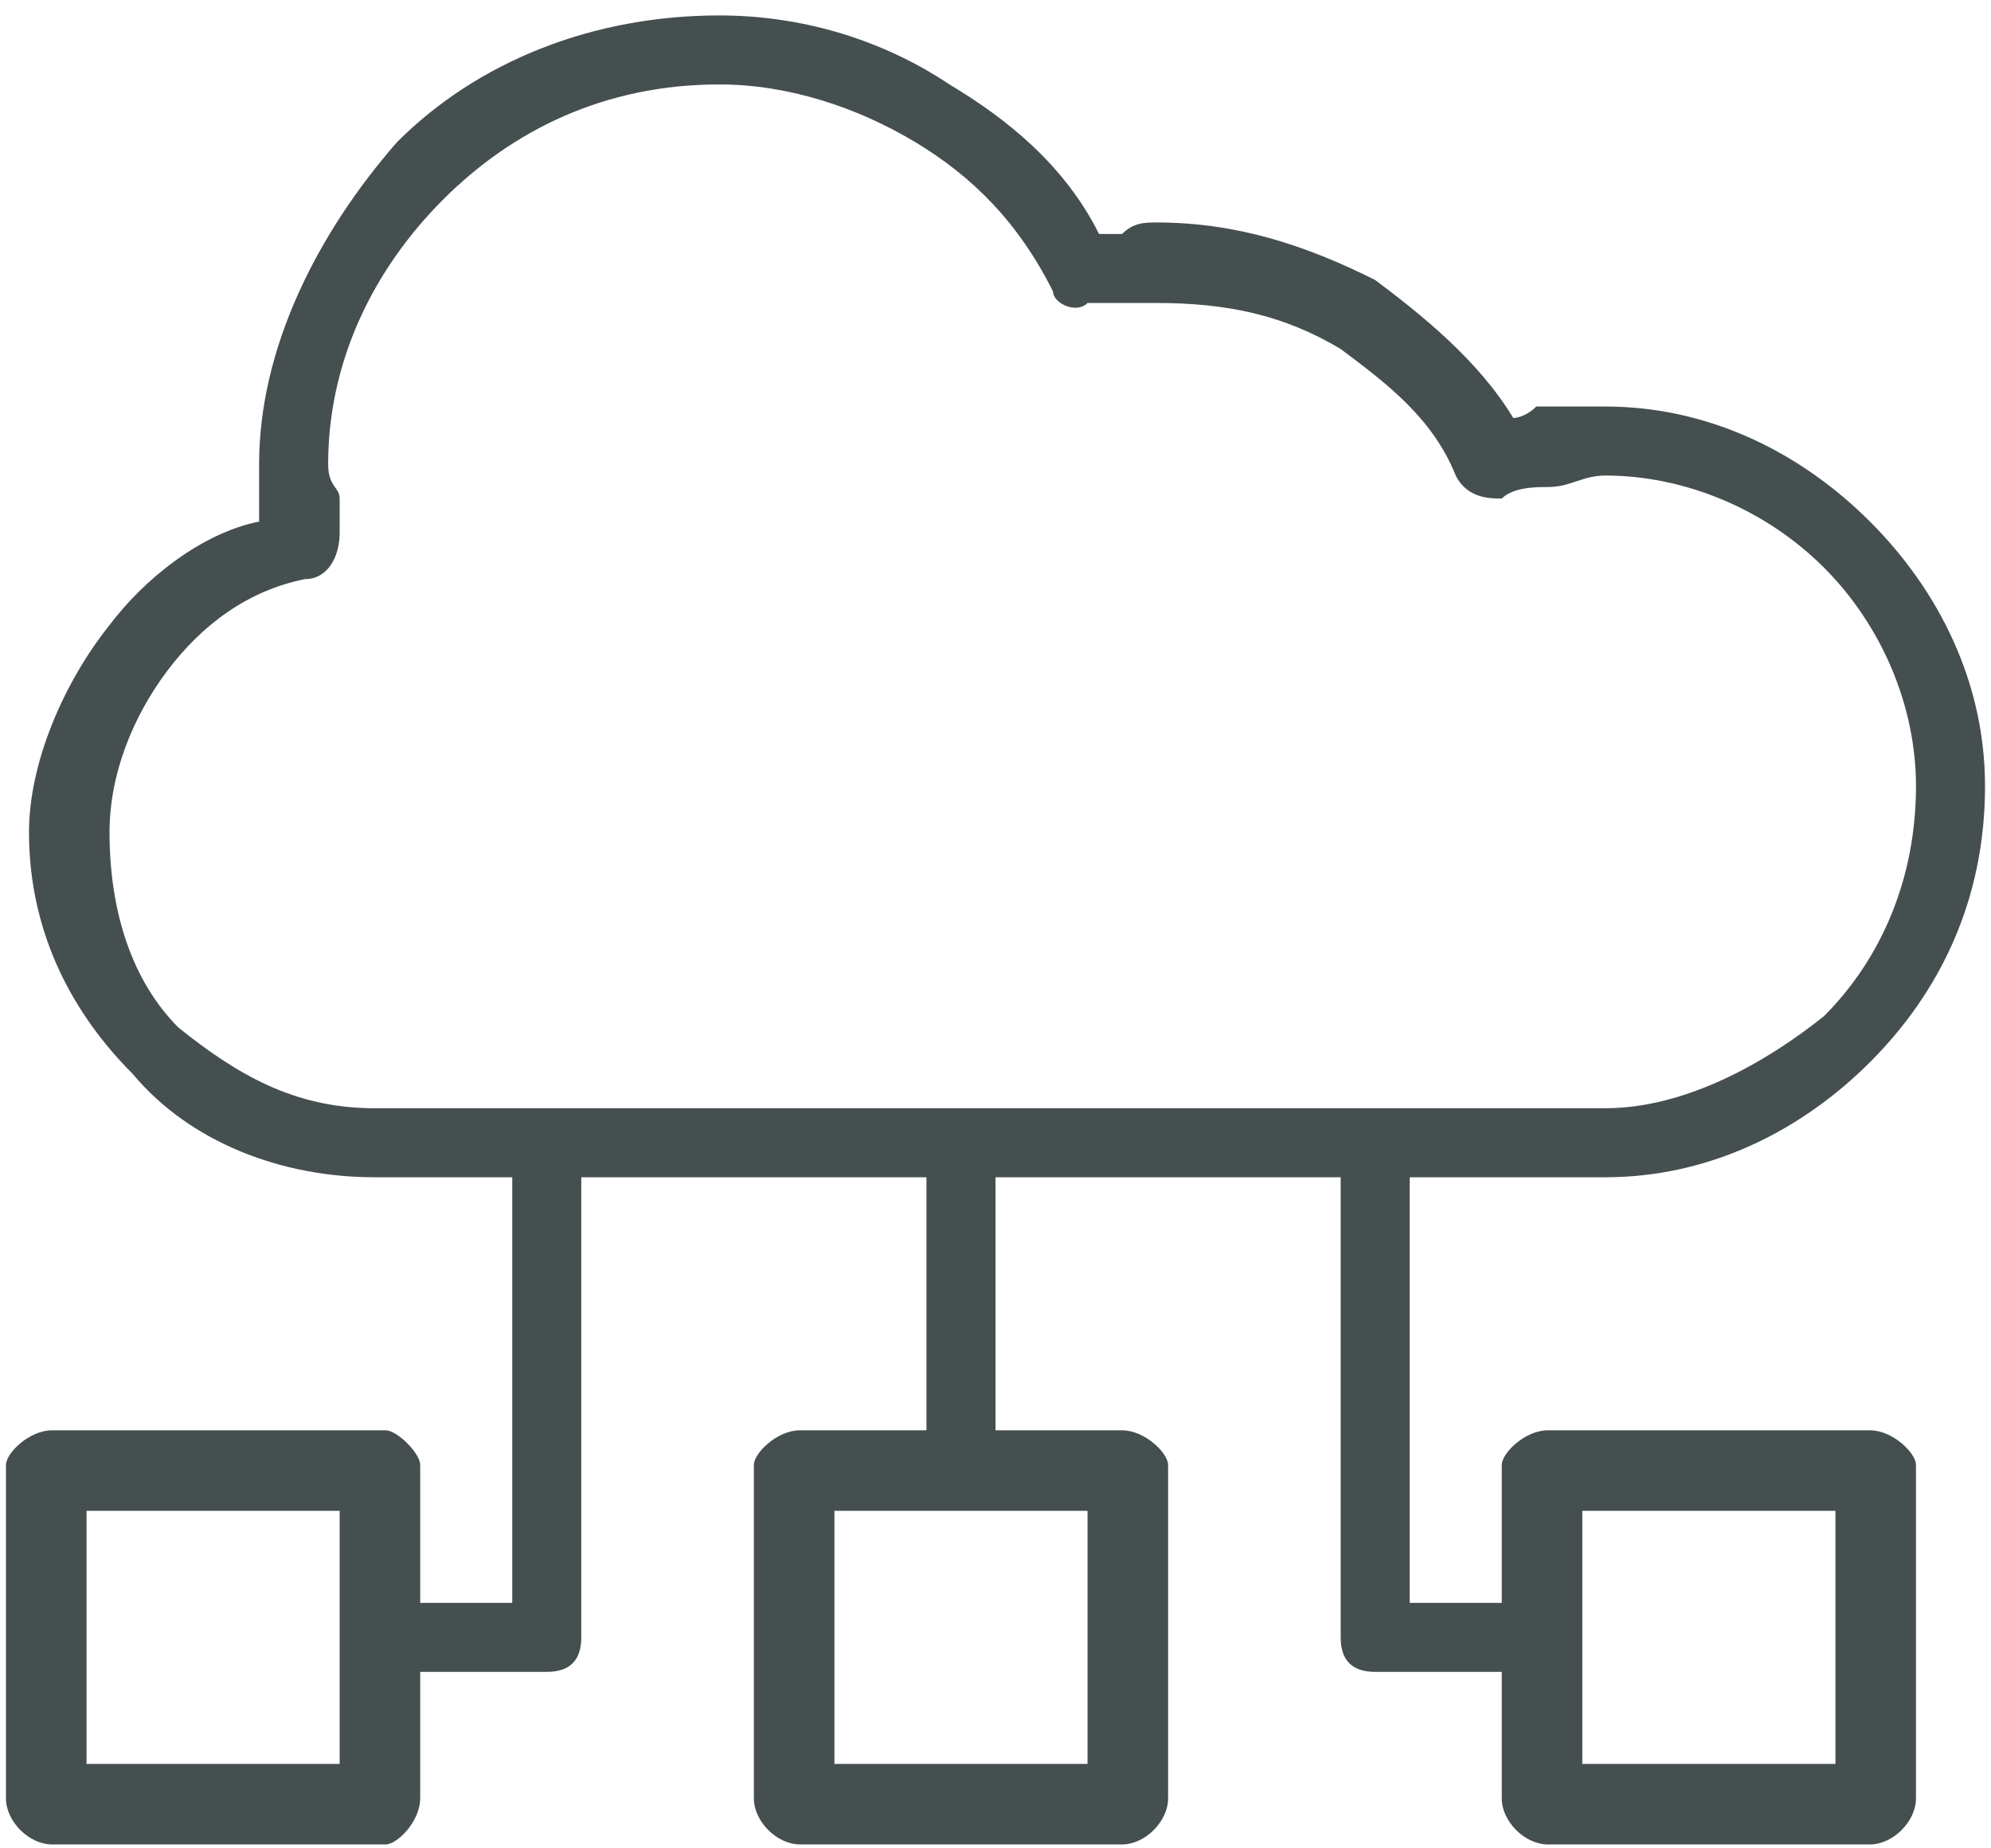 <svg width="84" height="78" viewBox="0 0 84 78" fill="none" xmlns="http://www.w3.org/2000/svg">
<path d="M17.728 67.641H21.612V49.68H15.786C11.903 49.68 8.019 48.223 5.592 45.311C3.165 42.883 1.223 39.486 1.223 35.117C1.223 32.204 2.68 28.806 4.621 26.379C6.078 24.437 8.505 22.495 10.932 22.01V21.524C10.932 21.039 10.932 20.068 10.932 19.583C10.932 14.728 13.359 9.874 16.757 5.99C20.155 2.592 25.01 0.651 30.349 0.651C33.748 0.651 37.146 1.621 40.058 3.563C42.486 5.019 44.913 6.961 46.369 9.874H47.34C47.825 9.388 48.311 9.388 48.796 9.388C52.194 9.388 55.107 10.359 58.019 11.816C59.961 13.272 62.388 15.214 63.845 17.641C63.845 17.641 64.33 17.641 64.816 17.155C65.786 17.155 66.757 17.155 67.728 17.155C72.097 17.155 75.981 19.097 78.893 22.01C81.806 24.922 83.748 28.806 83.748 33.175C83.748 38.029 81.806 41.913 78.893 44.825C75.981 47.738 72.097 49.68 67.728 49.68H59.476V67.641H63.359V61.816C63.359 61.33 64.33 60.359 65.301 60.359H78.893C79.864 60.359 80.835 61.33 80.835 61.816V75.893C80.835 76.864 79.864 77.835 78.893 77.835H65.301C64.33 77.835 63.359 76.864 63.359 75.893V70.553H58.019C57.049 70.553 56.563 70.068 56.563 69.097V49.68H42V60.359H47.34C48.311 60.359 49.282 61.33 49.282 61.816V75.893C49.282 76.864 48.311 77.835 47.34 77.835H33.748C32.777 77.835 31.806 76.864 31.806 75.893V61.816C31.806 61.33 32.777 60.359 33.748 60.359H39.087V49.68H24.524V69.097C24.524 70.068 24.039 70.553 23.068 70.553H17.728V75.893C17.728 76.864 16.757 77.835 16.272 77.835H2.194C1.223 77.835 0.252 76.864 0.252 75.893V61.816C0.252 61.33 1.223 60.359 2.194 60.359H16.272C16.757 60.359 17.728 61.33 17.728 61.816V67.641ZM77.437 63.757H66.757V74.437H77.437V63.757ZM45.883 63.757H35.204V74.437H45.883V63.757ZM14.33 63.757H3.651V74.437H14.33V63.757ZM61.417 20.068C60.447 17.641 58.505 16.184 56.563 14.728C54.136 13.272 51.709 12.786 48.796 12.786C48.311 12.786 47.825 12.786 47.34 12.786C46.854 12.786 46.369 12.786 45.883 12.786C45.398 13.272 44.427 12.786 44.427 12.301C42.971 9.388 41.029 7.447 38.602 5.99C36.175 4.534 33.262 3.563 30.349 3.563C25.495 3.563 21.612 5.505 18.699 8.418C15.786 11.33 13.845 15.214 13.845 19.583C13.845 20.553 14.33 20.553 14.33 21.039C14.33 21.524 14.33 22.01 14.33 22.495C14.33 23.466 13.845 24.437 12.874 24.437C10.447 24.922 8.505 26.379 7.049 28.32C5.592 30.262 4.621 32.689 4.621 35.117C4.621 38.515 5.592 41.427 7.534 43.369C9.961 45.311 12.388 46.767 15.786 46.767C32.777 46.767 50.252 46.767 67.728 46.767C71.126 46.767 74.524 44.825 76.951 42.883C79.379 40.456 80.835 37.058 80.835 33.175C80.835 29.777 79.379 26.379 76.951 23.951C74.524 21.524 71.126 20.068 67.728 20.068C66.757 20.068 66.272 20.553 65.301 20.553C64.816 20.553 63.845 20.553 63.359 21.039C62.874 21.039 61.903 21.039 61.417 20.068Z" fill="#464F50"/>
</svg>
